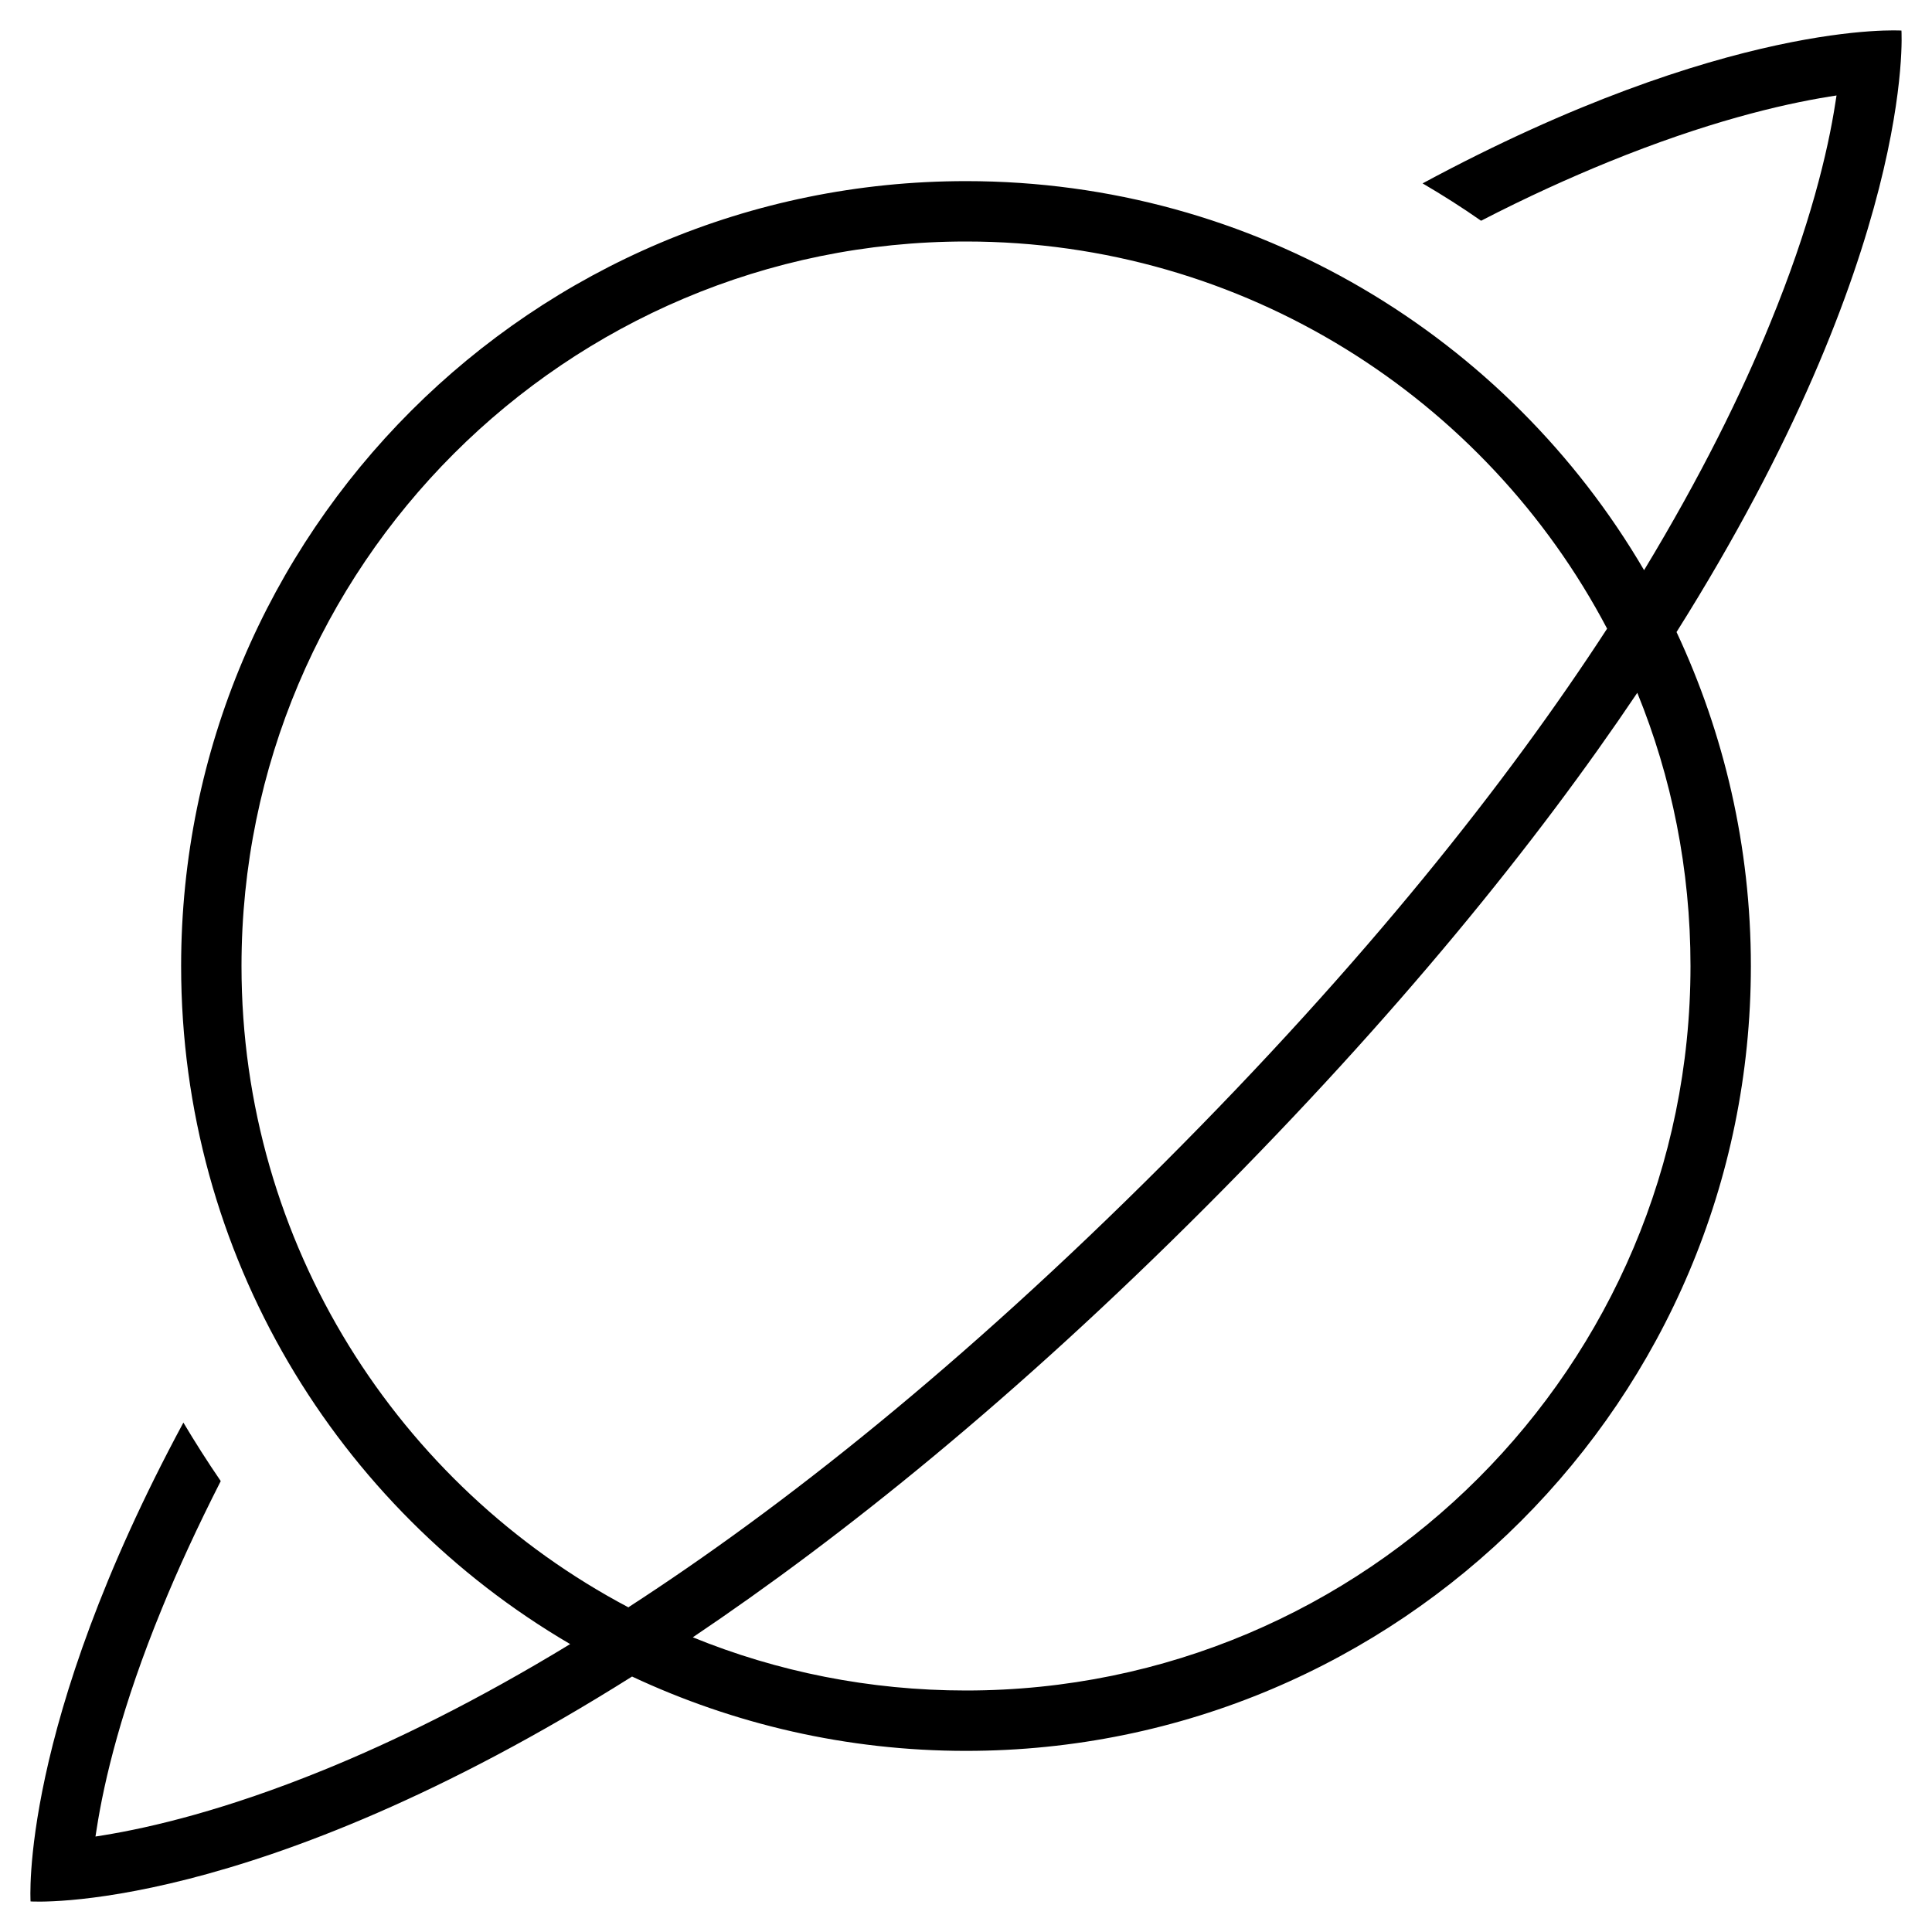 <svg xmlns="http://www.w3.org/2000/svg" viewBox="0 0 512 512"><!--! Font Awesome Pro 6.5.0 by @fontawesome - https://fontawesome.com License - https://fontawesome.com/license (Commercial License) Copyright 2023 Fonticons, Inc. --><path d="M183.6 433.9c39.7-26.7 85.4-63.4 136.1-114.2s87.5-96.4 114.2-136.1C443 205.9 448 230.4 448 256c0 106-86 192-192 192c-25.6 0-50.1-5-72.4-14.1zm-32.5 1.8c-24.8 15.1-46.7 25.8-65.4 33.4c-25.8 10.5-45.5 15.2-58.5 17.3c-.6 .1-1.3 .2-1.9 .3c.1-.6 .2-1.2 .3-1.9c2-13 6.7-32.7 17.3-58.5c4.2-10.3 9.4-21.6 15.6-33.8c-3.5-5.1-6.8-10.3-9.9-15.5C5 457.9 8.1 503.9 8.1 503.9s58.4 4 159.4-59.6C194.4 456.9 224.4 464 256 464c114.9 0 208-93.1 208-208c0-31.6-7.1-61.6-19.7-88.5C507.9 66.5 503.9 8.1 503.9 8.1s-46-3.1-126.9 40.5c5.3 3.1 10.5 6.4 15.5 9.9c12.2-6.3 23.5-11.4 33.8-15.6c25.8-10.5 45.5-15.2 58.5-17.3c.6-.1 1.3-.2 1.9-.3c-.1 .6-.2 1.2-.3 1.9c-2 13-6.7 32.7-17.3 58.5c-7.6 18.7-18.4 40.6-33.4 65.4C399.6 89.4 332.6 48 256 48C141.1 48 48 141.1 48 256c0 76.6 41.4 143.6 103.1 179.7zm15.5-9.7C105.6 393.8 64 329.7 64 256C64 150 150 64 256 64c73.7 0 137.8 41.6 169.9 102.6c-26.4 40.6-64 88.2-117.6 141.8S207.2 399.6 166.6 425.9z"/></svg>